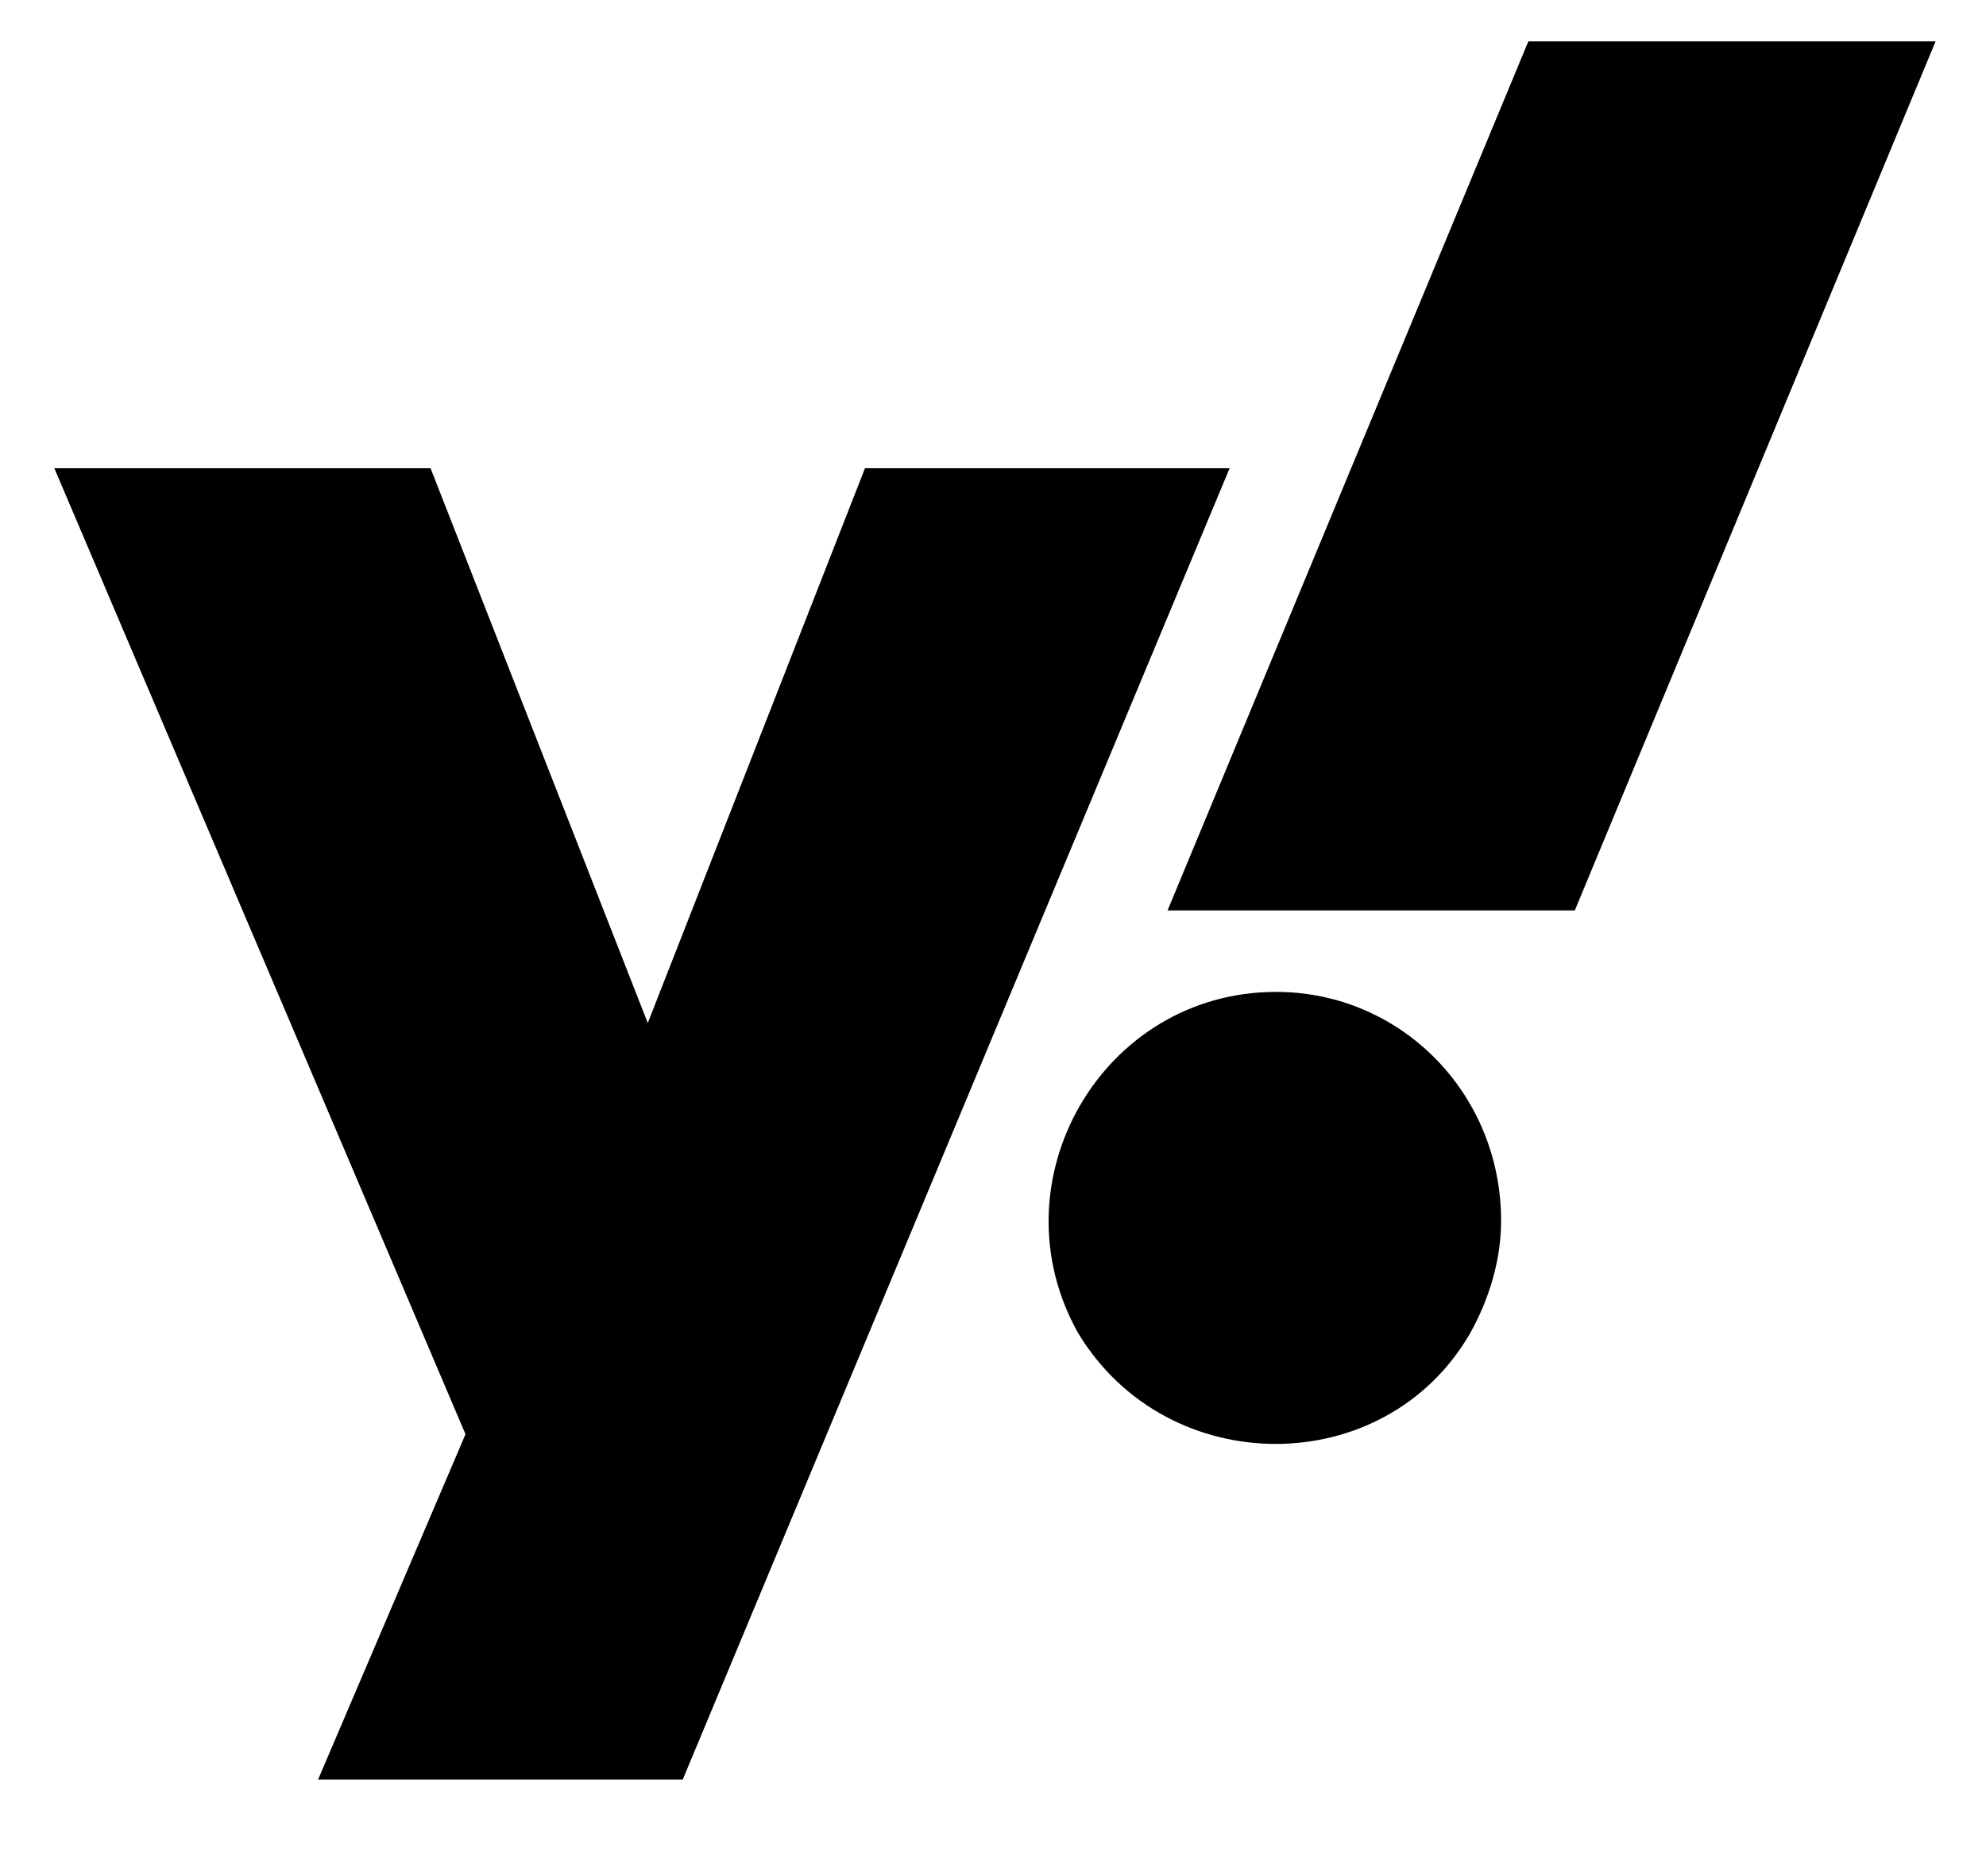 <svg width="18" height="17" viewBox="0 0 18 17" fill="none" xmlns="http://www.w3.org/2000/svg">
<path d="M7.84 4.242H11.145L6.188 16.125H2.883L4.219 12.996L0.492 4.242H3.902L5.871 9.27L7.84 4.242ZM11.566 8.988C12.691 8.988 13.605 9.902 13.605 11.062C13.605 11.414 13.5 11.766 13.324 12.082C12.551 13.418 10.582 13.418 9.773 12.082C9 10.711 9.984 8.988 11.566 8.988ZM13.852 0.375H17.543L14.273 8.25H10.582L13.852 0.375Z" fill="black"/>
</svg>
